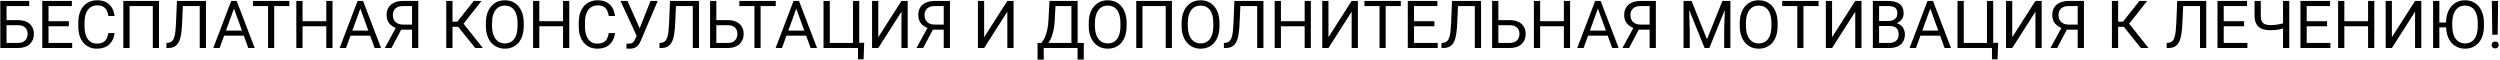 <?xml version="1.0" encoding="UTF-8"?> <svg xmlns="http://www.w3.org/2000/svg" width="1510" height="36" viewBox="0 0 1510 36" fill="none"> <path d="M17.645 0.562V3.648H3.934V29H0.184V0.562H17.645ZM3.055 12.145H10.809C12.892 12.145 14.65 12.496 16.082 13.199C17.514 13.889 18.602 14.859 19.344 16.109C20.086 17.359 20.457 18.824 20.457 20.504C20.457 21.754 20.249 22.9 19.832 23.941C19.415 24.97 18.797 25.869 17.977 26.637C17.156 27.392 16.147 27.978 14.949 28.395C13.751 28.798 12.371 29 10.809 29H0.184V0.562H3.953V25.934H10.809C12.202 25.934 13.328 25.68 14.188 25.172C15.06 24.651 15.698 23.974 16.102 23.141C16.505 22.307 16.707 21.415 16.707 20.465C16.707 19.514 16.505 18.642 16.102 17.848C15.698 17.053 15.06 16.422 14.188 15.953C13.328 15.471 12.202 15.23 10.809 15.23H3.055V12.145ZM43.602 25.934V29H28.543V25.934H43.602ZM29.305 0.562V29H25.535V0.562H29.305ZM41.609 12.789V15.855H28.543V12.789H41.609ZM43.406 0.562V3.648H28.543V0.562H43.406ZM65.438 19.957H69.188C68.992 21.754 68.478 23.362 67.644 24.781C66.811 26.201 65.633 27.327 64.109 28.16C62.586 28.98 60.685 29.391 58.406 29.391C56.74 29.391 55.223 29.078 53.855 28.453C52.501 27.828 51.336 26.943 50.359 25.797C49.383 24.638 48.628 23.251 48.094 21.637C47.573 20.009 47.312 18.199 47.312 16.207V13.375C47.312 11.383 47.573 9.579 48.094 7.965C48.628 6.337 49.389 4.944 50.379 3.785C51.382 2.626 52.586 1.734 53.992 1.109C55.398 0.484 56.98 0.172 58.738 0.172C60.887 0.172 62.703 0.576 64.188 1.383C65.672 2.19 66.824 3.31 67.644 4.742C68.478 6.161 68.992 7.809 69.188 9.684H65.438C65.255 8.355 64.917 7.216 64.422 6.266C63.927 5.302 63.224 4.56 62.312 4.039C61.401 3.518 60.21 3.258 58.738 3.258C57.475 3.258 56.362 3.499 55.398 3.98C54.448 4.462 53.647 5.146 52.996 6.031C52.358 6.917 51.876 7.978 51.551 9.215C51.225 10.452 51.062 11.825 51.062 13.336V16.207C51.062 17.6 51.206 18.909 51.492 20.133C51.792 21.357 52.241 22.431 52.84 23.355C53.439 24.28 54.2 25.009 55.125 25.543C56.05 26.064 57.143 26.324 58.406 26.324C60.008 26.324 61.284 26.07 62.234 25.562C63.185 25.055 63.901 24.326 64.383 23.375C64.878 22.424 65.229 21.285 65.438 19.957ZM96.043 0.562V29H92.293V3.648H78.269V29H74.5V0.562H96.043ZM121.16 0.562V3.648H108.152V0.562H121.16ZM124.402 0.562V29H120.633V0.562H124.402ZM106.863 0.562H110.613L109.969 14.488C109.878 16.494 109.721 18.284 109.5 19.859C109.292 21.422 108.992 22.783 108.602 23.941C108.211 25.087 107.703 26.038 107.078 26.793C106.453 27.535 105.685 28.088 104.773 28.453C103.875 28.818 102.794 29 101.531 29H100.516V25.934L101.297 25.875C102.026 25.823 102.651 25.66 103.172 25.387C103.706 25.1 104.155 24.671 104.52 24.098C104.897 23.525 105.203 22.783 105.438 21.871C105.672 20.96 105.854 19.846 105.984 18.531C106.128 17.203 106.238 15.654 106.316 13.883L106.863 0.562ZM142.078 3.082L132.664 29H128.816L139.656 0.562H142.137L142.078 3.082ZM149.969 29L140.535 3.082L140.477 0.562H142.957L153.836 29H149.969ZM149.48 18.473V21.559H133.504V18.473H149.48ZM165.613 0.562V29H161.902V0.562H165.613ZM174.754 0.562V3.648H152.781V0.562H174.754ZM197.547 12.789V15.855H182.156V12.789H197.547ZM182.742 0.562V29H178.973V0.562H182.742ZM200.828 0.562V29H197.078V0.562H200.828ZM218.406 3.082L208.992 29H205.145L215.984 0.562H218.465L218.406 3.082ZM226.297 29L216.863 3.082L216.805 0.562H219.285L230.164 29H226.297ZM225.809 18.473V21.559H209.832V18.473H225.809ZM249.754 17.926H241.766L239.91 17.164C237.853 16.513 236.271 15.517 235.164 14.176C234.057 12.822 233.504 11.142 233.504 9.137C233.504 7.301 233.908 5.745 234.715 4.469C235.535 3.193 236.694 2.223 238.191 1.559C239.702 0.895 241.486 0.562 243.543 0.562H252.645V29H248.875V3.648H243.543C241.46 3.648 239.891 4.143 238.836 5.133C237.794 6.122 237.273 7.457 237.273 9.137C237.273 10.23 237.501 11.207 237.957 12.066C238.426 12.926 239.116 13.603 240.027 14.098C240.939 14.592 242.072 14.84 243.426 14.84H249.773L249.754 17.926ZM243.348 15.973L236.434 29H232.43L239.539 15.973H243.348ZM273.309 0.562V29H269.539V0.562H273.309ZM290.828 0.562L278.484 16.207H271.805L271.219 13.082H276.238L286.16 0.562H290.828ZM287.039 29L276.355 15.719L278.465 12.418L291.648 29H287.039ZM316.336 13.883V15.68C316.336 17.815 316.069 19.729 315.535 21.422C315.001 23.115 314.233 24.553 313.23 25.738C312.228 26.923 311.023 27.828 309.617 28.453C308.224 29.078 306.661 29.391 304.93 29.391C303.25 29.391 301.707 29.078 300.301 28.453C298.908 27.828 297.697 26.923 296.668 25.738C295.652 24.553 294.865 23.115 294.305 21.422C293.745 19.729 293.465 17.815 293.465 15.68V13.883C293.465 11.747 293.738 9.84 294.285 8.16C294.845 6.467 295.633 5.029 296.648 3.844C297.664 2.646 298.868 1.734 300.262 1.109C301.668 0.484 303.211 0.172 304.891 0.172C306.622 0.172 308.185 0.484 309.578 1.109C310.984 1.734 312.189 2.646 313.191 3.844C314.207 5.029 314.982 6.467 315.516 8.16C316.062 9.84 316.336 11.747 316.336 13.883ZM312.605 15.68V13.844C312.605 12.151 312.43 10.654 312.078 9.352C311.74 8.049 311.238 6.956 310.574 6.07C309.91 5.185 309.096 4.514 308.133 4.059C307.182 3.603 306.102 3.375 304.891 3.375C303.719 3.375 302.658 3.603 301.707 4.059C300.77 4.514 299.962 5.185 299.285 6.07C298.621 6.956 298.107 8.049 297.742 9.352C297.378 10.654 297.195 12.151 297.195 13.844V15.68C297.195 17.385 297.378 18.896 297.742 20.211C298.107 21.513 298.628 22.613 299.305 23.512C299.995 24.397 300.809 25.068 301.746 25.523C302.697 25.979 303.758 26.207 304.93 26.207C306.154 26.207 307.241 25.979 308.191 25.523C309.142 25.068 309.943 24.397 310.594 23.512C311.258 22.613 311.759 21.513 312.098 20.211C312.436 18.896 312.605 17.385 312.605 15.68ZM340.555 12.789V15.855H325.164V12.789H340.555ZM325.75 0.562V29H321.98V0.562H325.75ZM343.836 0.562V29H340.086V0.562H343.836ZM367.703 19.957H371.453C371.258 21.754 370.743 23.362 369.91 24.781C369.077 26.201 367.898 27.327 366.375 28.16C364.852 28.98 362.951 29.391 360.672 29.391C359.005 29.391 357.488 29.078 356.121 28.453C354.767 27.828 353.602 26.943 352.625 25.797C351.648 24.638 350.893 23.251 350.359 21.637C349.839 20.009 349.578 18.199 349.578 16.207V13.375C349.578 11.383 349.839 9.579 350.359 7.965C350.893 6.337 351.655 4.944 352.645 3.785C353.647 2.626 354.852 1.734 356.258 1.109C357.664 0.484 359.246 0.172 361.004 0.172C363.152 0.172 364.969 0.576 366.453 1.383C367.938 2.19 369.09 3.31 369.91 4.742C370.743 6.161 371.258 7.809 371.453 9.684H367.703C367.521 8.355 367.182 7.216 366.688 6.266C366.193 5.302 365.49 4.56 364.578 4.039C363.667 3.518 362.475 3.258 361.004 3.258C359.741 3.258 358.628 3.499 357.664 3.98C356.714 4.462 355.913 5.146 355.262 6.031C354.624 6.917 354.142 7.978 353.816 9.215C353.491 10.452 353.328 11.825 353.328 13.336V16.207C353.328 17.6 353.471 18.909 353.758 20.133C354.057 21.357 354.507 22.431 355.105 23.355C355.704 24.28 356.466 25.009 357.391 25.543C358.315 26.064 359.409 26.324 360.672 26.324C362.273 26.324 363.549 26.07 364.5 25.562C365.451 25.055 366.167 24.326 366.648 23.375C367.143 22.424 367.495 21.285 367.703 19.957ZM385.398 19.566L392.918 0.562H397.254L387.195 24.254C386.909 24.918 386.59 25.562 386.238 26.188C385.887 26.799 385.457 27.346 384.949 27.828C384.441 28.31 383.81 28.694 383.055 28.98C382.312 29.267 381.388 29.41 380.281 29.41C379.969 29.41 379.598 29.391 379.168 29.352C378.738 29.326 378.458 29.293 378.328 29.254L378.445 26.246C378.589 26.272 378.868 26.298 379.285 26.324C379.702 26.337 380.008 26.344 380.203 26.344C380.945 26.344 381.531 26.194 381.961 25.895C382.391 25.595 382.736 25.217 382.996 24.762C383.27 24.293 383.517 23.818 383.738 23.336L385.398 19.566ZM379.012 0.562L386.922 18.277L387.859 21.773L384.695 22.008L374.793 0.562H379.012ZM418.973 0.562V3.648H405.965V0.562H418.973ZM422.215 0.562V29H418.445V0.562H422.215ZM404.676 0.562H408.426L407.781 14.488C407.69 16.494 407.534 18.284 407.312 19.859C407.104 21.422 406.805 22.783 406.414 23.941C406.023 25.087 405.516 26.038 404.891 26.793C404.266 27.535 403.497 28.088 402.586 28.453C401.688 28.818 400.607 29 399.344 29H398.328V25.934L399.109 25.875C399.839 25.823 400.464 25.66 400.984 25.387C401.518 25.1 401.967 24.671 402.332 24.098C402.71 23.525 403.016 22.783 403.25 21.871C403.484 20.96 403.667 19.846 403.797 18.531C403.94 17.203 404.051 15.654 404.129 13.883L404.676 0.562ZM431.766 12.145H439.52C441.603 12.145 443.361 12.496 444.793 13.199C446.225 13.889 447.312 14.859 448.055 16.109C448.797 17.359 449.168 18.824 449.168 20.504C449.168 21.754 448.96 22.9 448.543 23.941C448.126 24.97 447.508 25.869 446.688 26.637C445.867 27.392 444.858 27.978 443.66 28.395C442.462 28.798 441.082 29 439.52 29H428.895V0.562H432.664V25.934H439.52C440.913 25.934 442.039 25.68 442.898 25.172C443.771 24.651 444.409 23.974 444.812 23.141C445.216 22.307 445.418 21.415 445.418 20.465C445.418 19.514 445.216 18.642 444.812 17.848C444.409 17.053 443.771 16.422 442.898 15.953C442.039 15.471 440.913 15.23 439.52 15.23H431.766V12.145ZM459.402 0.562V29H455.691V0.562H459.402ZM468.543 0.562V3.648H446.57V0.562H468.543ZM481.727 3.082L472.312 29H468.465L479.305 0.562H481.785L481.727 3.082ZM489.617 29L480.184 3.082L480.125 0.562H482.605L493.484 29H489.617ZM489.129 18.473V21.559H473.152V18.473H489.129ZM521.961 25.836L521.609 35.855H518.23V29H515.438V25.836H521.961ZM497.41 29V0.562H501.199V25.934H515.203V0.562H518.973V29H497.41ZM530.477 22.477L544.48 0.562H548.25V29H544.48V7.066L530.477 29H526.727V0.562H530.477V22.477ZM570.887 17.926H562.898L561.043 17.164C558.986 16.513 557.404 15.517 556.297 14.176C555.19 12.822 554.637 11.142 554.637 9.137C554.637 7.301 555.04 5.745 555.848 4.469C556.668 3.193 557.827 2.223 559.324 1.559C560.835 0.895 562.618 0.562 564.676 0.562H573.777V29H570.008V3.648H564.676C562.592 3.648 561.023 4.143 559.969 5.133C558.927 6.122 558.406 7.457 558.406 9.137C558.406 10.23 558.634 11.207 559.09 12.066C559.559 12.926 560.249 13.603 561.16 14.098C562.072 14.592 563.204 14.84 564.559 14.84H570.906L570.887 17.926ZM564.48 15.973L557.566 29H553.562L560.672 15.973H564.48ZM594.422 22.477L608.426 0.562H612.195V29H608.426V7.066L594.422 29H590.672V0.562H594.422V22.477ZM651.336 25.934V29H629.812V25.934H651.336ZM630.418 25.934V35.992H626.688L626.668 25.934H630.418ZM654.617 25.934L654.578 35.973H650.848V25.934H654.617ZM647.645 0.562V3.648H635.184V0.562H647.645ZM650.887 0.562V29H647.137V0.562H650.887ZM633.895 0.562H637.664L637.078 12.008C637 13.727 636.837 15.315 636.59 16.773C636.342 18.219 636.036 19.54 635.672 20.738C635.307 21.936 634.891 23.01 634.422 23.961C633.953 24.898 633.452 25.712 632.918 26.402C632.384 27.079 631.824 27.639 631.238 28.082C630.665 28.512 630.086 28.818 629.5 29H627.781V25.934H628.992C629.331 25.569 629.715 25.042 630.145 24.352C630.587 23.662 631.023 22.77 631.453 21.676C631.896 20.569 632.28 19.221 632.605 17.633C632.944 16.044 633.172 14.169 633.289 12.008L633.895 0.562ZM680.477 13.883V15.68C680.477 17.815 680.21 19.729 679.676 21.422C679.142 23.115 678.374 24.553 677.371 25.738C676.368 26.923 675.164 27.828 673.758 28.453C672.365 29.078 670.802 29.391 669.07 29.391C667.391 29.391 665.848 29.078 664.441 28.453C663.048 27.828 661.837 26.923 660.809 25.738C659.793 24.553 659.005 23.115 658.445 21.422C657.885 19.729 657.605 17.815 657.605 15.68V13.883C657.605 11.747 657.879 9.84 658.426 8.16C658.986 6.467 659.773 5.029 660.789 3.844C661.805 2.646 663.009 1.734 664.402 1.109C665.809 0.484 667.352 0.172 669.031 0.172C670.763 0.172 672.326 0.484 673.719 1.109C675.125 1.734 676.329 2.646 677.332 3.844C678.348 5.029 679.122 6.467 679.656 8.16C680.203 9.84 680.477 11.747 680.477 13.883ZM676.746 15.68V13.844C676.746 12.151 676.57 10.654 676.219 9.352C675.88 8.049 675.379 6.956 674.715 6.07C674.051 5.185 673.237 4.514 672.273 4.059C671.323 3.603 670.242 3.375 669.031 3.375C667.859 3.375 666.798 3.603 665.848 4.059C664.91 4.514 664.103 5.185 663.426 6.07C662.762 6.956 662.247 8.049 661.883 9.352C661.518 10.654 661.336 12.151 661.336 13.844V15.68C661.336 17.385 661.518 18.896 661.883 20.211C662.247 21.513 662.768 22.613 663.445 23.512C664.135 24.397 664.949 25.068 665.887 25.523C666.837 25.979 667.898 26.207 669.07 26.207C670.294 26.207 671.382 25.979 672.332 25.523C673.283 25.068 674.083 24.397 674.734 23.512C675.398 22.613 675.9 21.513 676.238 20.211C676.577 18.896 676.746 17.385 676.746 15.68ZM707.84 0.562V29H704.09V3.648H690.066V29H686.297V0.562H707.84ZM736.57 13.883V15.68C736.57 17.815 736.303 19.729 735.77 21.422C735.236 23.115 734.467 24.553 733.465 25.738C732.462 26.923 731.258 27.828 729.852 28.453C728.458 29.078 726.896 29.391 725.164 29.391C723.484 29.391 721.941 29.078 720.535 28.453C719.142 27.828 717.931 26.923 716.902 25.738C715.887 24.553 715.099 23.115 714.539 21.422C713.979 19.729 713.699 17.815 713.699 15.68V13.883C713.699 11.747 713.973 9.84 714.52 8.16C715.079 6.467 715.867 5.029 716.883 3.844C717.898 2.646 719.103 1.734 720.496 1.109C721.902 0.484 723.445 0.172 725.125 0.172C726.857 0.172 728.419 0.484 729.812 1.109C731.219 1.734 732.423 2.646 733.426 3.844C734.441 5.029 735.216 6.467 735.75 8.16C736.297 9.84 736.57 11.747 736.57 13.883ZM732.84 15.68V13.844C732.84 12.151 732.664 10.654 732.312 9.352C731.974 8.049 731.473 6.956 730.809 6.07C730.145 5.185 729.331 4.514 728.367 4.059C727.417 3.603 726.336 3.375 725.125 3.375C723.953 3.375 722.892 3.603 721.941 4.059C721.004 4.514 720.197 5.185 719.52 6.07C718.855 6.956 718.341 8.049 717.977 9.352C717.612 10.654 717.43 12.151 717.43 13.844V15.68C717.43 17.385 717.612 18.896 717.977 20.211C718.341 21.513 718.862 22.613 719.539 23.512C720.229 24.397 721.043 25.068 721.98 25.523C722.931 25.979 723.992 26.207 725.164 26.207C726.388 26.207 727.475 25.979 728.426 25.523C729.376 25.068 730.177 24.397 730.828 23.512C731.492 22.613 731.993 21.513 732.332 20.211C732.671 18.896 732.84 17.385 732.84 15.68ZM759.871 0.562V3.648H746.863V0.562H759.871ZM763.113 0.562V29H759.344V0.562H763.113ZM745.574 0.562H749.324L748.68 14.488C748.589 16.494 748.432 18.284 748.211 19.859C748.003 21.422 747.703 22.783 747.312 23.941C746.922 25.087 746.414 26.038 745.789 26.793C745.164 27.535 744.396 28.088 743.484 28.453C742.586 28.818 741.505 29 740.242 29H739.227V25.934L740.008 25.875C740.737 25.823 741.362 25.66 741.883 25.387C742.417 25.1 742.866 24.671 743.23 24.098C743.608 23.525 743.914 22.783 744.148 21.871C744.383 20.96 744.565 19.846 744.695 18.531C744.839 17.203 744.949 15.654 745.027 13.883L745.574 0.562ZM788.484 12.789V15.855H773.094V12.789H788.484ZM773.68 0.562V29H769.91V0.562H773.68ZM791.766 0.562V29H788.016V0.562H791.766ZM802.391 22.477L816.395 0.562H820.164V29H816.395V7.066L802.391 29H798.641V0.562H802.391V22.477ZM836.941 0.562V29H833.23V0.562H836.941ZM846.082 0.562V3.648H824.109V0.562H846.082ZM868.367 25.934V29H853.309V25.934H868.367ZM854.07 0.562V29H850.301V0.562H854.07ZM866.375 12.789V15.855H853.309V12.789H866.375ZM868.172 0.562V3.648H853.309V0.562H868.172ZM891.316 0.562V3.648H878.309V0.562H891.316ZM894.559 0.562V29H890.789V0.562H894.559ZM877.02 0.562H880.77L880.125 14.488C880.034 16.494 879.878 18.284 879.656 19.859C879.448 21.422 879.148 22.783 878.758 23.941C878.367 25.087 877.859 26.038 877.234 26.793C876.609 27.535 875.841 28.088 874.93 28.453C874.031 28.818 872.951 29 871.688 29H870.672V25.934L871.453 25.875C872.182 25.823 872.807 25.66 873.328 25.387C873.862 25.1 874.311 24.671 874.676 24.098C875.053 23.525 875.359 22.783 875.594 21.871C875.828 20.96 876.01 19.846 876.141 18.531C876.284 17.203 876.395 15.654 876.473 13.883L877.02 0.562ZM904.109 12.145H911.863C913.947 12.145 915.704 12.496 917.137 13.199C918.569 13.889 919.656 14.859 920.398 16.109C921.141 17.359 921.512 18.824 921.512 20.504C921.512 21.754 921.303 22.9 920.887 23.941C920.47 24.97 919.852 25.869 919.031 26.637C918.211 27.392 917.202 27.978 916.004 28.395C914.806 28.798 913.426 29 911.863 29H901.238V0.562H905.008V25.934H911.863C913.257 25.934 914.383 25.68 915.242 25.172C916.115 24.651 916.753 23.974 917.156 23.141C917.56 22.307 917.762 21.415 917.762 20.465C917.762 19.514 917.56 18.642 917.156 17.848C916.753 17.053 916.115 16.422 915.242 15.953C914.383 15.471 913.257 15.23 911.863 15.23H904.109V12.145ZM945.047 12.789V15.855H929.656V12.789H945.047ZM930.242 0.562V29H926.473V0.562H930.242ZM948.328 0.562V29H944.578V0.562H948.328ZM965.906 3.082L956.492 29H952.645L963.484 0.562H965.965L965.906 3.082ZM973.797 29L964.363 3.082L964.305 0.562H966.785L977.664 29H973.797ZM973.309 18.473V21.559H957.332V18.473H973.309ZM997.254 17.926H989.266L987.41 17.164C985.353 16.513 983.771 15.517 982.664 14.176C981.557 12.822 981.004 11.142 981.004 9.137C981.004 7.301 981.408 5.745 982.215 4.469C983.035 3.193 984.194 2.223 985.691 1.559C987.202 0.895 988.986 0.562 991.043 0.562H1000.14V29H996.375V3.648H991.043C988.96 3.648 987.391 4.143 986.336 5.133C985.294 6.122 984.773 7.457 984.773 9.137C984.773 10.23 985.001 11.207 985.457 12.066C985.926 12.926 986.616 13.603 987.527 14.098C988.439 14.592 989.572 14.84 990.926 14.84H997.273L997.254 17.926ZM990.848 15.973L983.934 29H979.93L987.039 15.973H990.848ZM1018.05 0.562H1021.71L1031.02 23.746L1040.32 0.562H1043.99L1032.43 29H1029.58L1018.05 0.562ZM1016.86 0.562H1020.09L1020.61 17.906V29H1016.86V0.562ZM1041.94 0.562H1045.16V29H1041.41V17.906L1041.94 0.562ZM1073.68 13.883V15.68C1073.68 17.815 1073.41 19.729 1072.88 21.422C1072.35 23.115 1071.58 24.553 1070.57 25.738C1069.57 26.923 1068.37 27.828 1066.96 28.453C1065.57 29.078 1064.01 29.391 1062.27 29.391C1060.59 29.391 1059.05 29.078 1057.64 28.453C1056.25 27.828 1055.04 26.923 1054.01 25.738C1053 24.553 1052.21 23.115 1051.65 21.422C1051.09 19.729 1050.81 17.815 1050.81 15.68V13.883C1050.81 11.747 1051.08 9.84 1051.63 8.16C1052.19 6.467 1052.98 5.029 1053.99 3.844C1055.01 2.646 1056.21 1.734 1057.61 1.109C1059.01 0.484 1060.55 0.172 1062.23 0.172C1063.97 0.172 1065.53 0.484 1066.92 1.109C1068.33 1.734 1069.53 2.646 1070.54 3.844C1071.55 5.029 1072.33 6.467 1072.86 8.16C1073.41 9.84 1073.68 11.747 1073.68 13.883ZM1069.95 15.68V13.844C1069.95 12.151 1069.77 10.654 1069.42 9.352C1069.08 8.049 1068.58 6.956 1067.92 6.07C1067.25 5.185 1066.44 4.514 1065.48 4.059C1064.53 3.603 1063.45 3.375 1062.23 3.375C1061.06 3.375 1060 3.603 1059.05 4.059C1058.11 4.514 1057.31 5.185 1056.63 6.07C1055.96 6.956 1055.45 8.049 1055.09 9.352C1054.72 10.654 1054.54 12.151 1054.54 13.844V15.68C1054.54 17.385 1054.72 18.896 1055.09 20.211C1055.45 21.513 1055.97 22.613 1056.65 23.512C1057.34 24.397 1058.15 25.068 1059.09 25.523C1060.04 25.979 1061.1 26.207 1062.27 26.207C1063.5 26.207 1064.58 25.979 1065.54 25.523C1066.49 25.068 1067.29 24.397 1067.94 23.512C1068.6 22.613 1069.1 21.513 1069.44 20.211C1069.78 18.896 1069.95 17.385 1069.95 15.68ZM1089.29 0.562V29H1085.57V0.562H1089.29ZM1098.43 0.562V3.648H1076.45V0.562H1098.43ZM1106.57 22.477L1120.57 0.562H1124.34V29H1120.57V7.066L1106.57 29H1102.82V0.562H1106.57V22.477ZM1141.34 15.699H1134.13L1134.09 12.672H1140.63C1141.71 12.672 1142.66 12.49 1143.46 12.125C1144.27 11.76 1144.9 11.24 1145.34 10.562C1145.8 9.872 1146.02 9.052 1146.02 8.102C1146.02 7.06 1145.82 6.214 1145.42 5.562C1145.03 4.898 1144.42 4.417 1143.6 4.117C1142.79 3.805 1141.77 3.648 1140.52 3.648H1134.97V29H1131.2V0.562H1140.52C1141.97 0.562 1143.28 0.712 1144.42 1.012C1145.57 1.298 1146.54 1.754 1147.33 2.379C1148.14 2.991 1148.75 3.772 1149.17 4.723C1149.58 5.673 1149.79 6.812 1149.79 8.141C1149.79 9.312 1149.49 10.374 1148.89 11.324C1148.3 12.262 1147.46 13.03 1146.39 13.629C1145.34 14.228 1144.1 14.612 1142.68 14.781L1141.34 15.699ZM1141.16 29H1132.64L1134.77 25.934H1141.16C1142.36 25.934 1143.37 25.725 1144.21 25.309C1145.05 24.892 1145.7 24.306 1146.14 23.551C1146.58 22.783 1146.8 21.878 1146.8 20.836C1146.8 19.781 1146.62 18.87 1146.24 18.102C1145.86 17.333 1145.27 16.741 1144.46 16.324C1143.65 15.908 1142.61 15.699 1141.34 15.699H1135.96L1136 12.672H1143.35L1144.15 13.766C1145.52 13.883 1146.67 14.273 1147.62 14.938C1148.58 15.588 1149.3 16.422 1149.79 17.438C1150.3 18.453 1150.55 19.573 1150.55 20.797C1150.55 22.568 1150.16 24.065 1149.38 25.289C1148.61 26.5 1147.53 27.424 1146.12 28.062C1144.71 28.688 1143.06 29 1141.16 29ZM1166.65 3.082L1157.23 29H1153.39L1164.23 0.562H1166.71L1166.65 3.082ZM1174.54 29L1165.11 3.082L1165.05 0.562H1167.53L1178.41 29H1174.54ZM1174.05 18.473V21.559H1158.07V18.473H1174.05ZM1206.88 25.836L1206.53 35.855H1203.15V29H1200.36V25.836H1206.88ZM1182.33 29V0.562H1186.12V25.934H1200.12V0.562H1203.89V29H1182.33ZM1215.4 22.477L1229.4 0.562H1233.17V29H1229.4V7.066L1215.4 29H1211.65V0.562H1215.4V22.477ZM1255.81 17.926H1247.82L1245.96 17.164C1243.91 16.513 1242.33 15.517 1241.22 14.176C1240.11 12.822 1239.56 11.142 1239.56 9.137C1239.56 7.301 1239.96 5.745 1240.77 4.469C1241.59 3.193 1242.75 2.223 1244.25 1.559C1245.76 0.895 1247.54 0.562 1249.6 0.562H1258.7V29H1254.93V3.648H1249.6C1247.51 3.648 1245.95 4.143 1244.89 5.133C1243.85 6.122 1243.33 7.457 1243.33 9.137C1243.33 10.23 1243.56 11.207 1244.01 12.066C1244.48 12.926 1245.17 13.603 1246.08 14.098C1246.99 14.592 1248.13 14.84 1249.48 14.84H1255.83L1255.81 17.926ZM1249.4 15.973L1242.49 29H1238.48L1245.59 15.973H1249.4ZM1279.36 0.562V29H1275.59V0.562H1279.36ZM1296.88 0.562L1284.54 16.207H1277.86L1277.27 13.082H1282.29L1292.21 0.562H1296.88ZM1293.09 29L1282.41 15.719L1284.52 12.418L1297.7 29H1293.09ZM1329.32 0.562V3.648H1316.32V0.562H1329.32ZM1332.57 0.562V29H1328.8V0.562H1332.57ZM1315.03 0.562H1318.78L1318.13 14.488C1318.04 16.494 1317.89 18.284 1317.66 19.859C1317.46 21.422 1317.16 22.783 1316.77 23.941C1316.38 25.087 1315.87 26.038 1315.24 26.793C1314.62 27.535 1313.85 28.088 1312.94 28.453C1312.04 28.818 1310.96 29 1309.7 29H1308.68V25.934L1309.46 25.875C1310.19 25.823 1310.82 25.66 1311.34 25.387C1311.87 25.1 1312.32 24.671 1312.68 24.098C1313.06 23.525 1313.37 22.783 1313.6 21.871C1313.84 20.96 1314.02 19.846 1314.15 18.531C1314.29 17.203 1314.4 15.654 1314.48 13.883L1315.03 0.562ZM1357.43 25.934V29H1342.37V25.934H1357.43ZM1343.13 0.562V29H1339.36V0.562H1343.13ZM1355.44 12.789V15.855H1342.37V12.789H1355.44ZM1357.23 0.562V3.648H1342.37V0.562H1357.23ZM1361.75 0.562H1365.52V9.449C1365.52 10.921 1365.73 12.073 1366.16 12.906C1366.59 13.74 1367.24 14.325 1368.11 14.664C1368.99 15.003 1370.07 15.172 1371.38 15.172C1372.16 15.172 1372.91 15.139 1373.64 15.074C1374.38 15.009 1375.11 14.918 1375.81 14.801C1376.51 14.684 1377.2 14.54 1377.88 14.371C1378.57 14.202 1379.25 14.02 1379.91 13.824V16.91C1379.27 17.105 1378.63 17.288 1378 17.457C1377.37 17.626 1376.72 17.77 1376.04 17.887C1375.38 18.004 1374.66 18.095 1373.89 18.16C1373.14 18.225 1372.3 18.258 1371.38 18.258C1369.37 18.258 1367.64 17.971 1366.2 17.398C1364.77 16.812 1363.67 15.875 1362.9 14.586C1362.13 13.297 1361.75 11.585 1361.75 9.449V0.562ZM1378.95 0.562H1382.72V29H1378.95V0.562ZM1407.55 25.934V29H1392.49V25.934H1407.55ZM1393.25 0.562V29H1389.48V0.562H1393.25ZM1405.55 12.789V15.855H1392.49V12.789H1405.55ZM1407.35 0.562V3.648H1392.49V0.562H1407.35ZM1430.79 12.789V15.855H1415.4V12.789H1430.79ZM1415.98 0.562V29H1412.21V0.562H1415.98ZM1434.07 0.562V29H1430.32V0.562H1434.07ZM1444.7 22.477L1458.7 0.562H1462.47V29H1458.7V7.066L1444.7 29H1440.95V0.562H1444.7V22.477ZM1473.37 0.562V29H1469.6V0.562H1473.37ZM1479.89 13.59V16.559H1473.13V13.59H1479.89ZM1500.3 13.883V15.68C1500.3 17.815 1500.03 19.729 1499.5 21.422C1498.97 23.115 1498.2 24.553 1497.2 25.738C1496.19 26.923 1494.99 27.828 1493.58 28.453C1492.19 29.078 1490.63 29.391 1488.89 29.391C1487.21 29.391 1485.67 29.078 1484.27 28.453C1482.87 27.828 1481.66 26.923 1480.63 25.738C1479.62 24.553 1478.83 23.115 1478.27 21.422C1477.71 19.729 1477.43 17.815 1477.43 15.68V13.883C1477.43 11.747 1477.7 9.84 1478.25 8.16C1478.81 6.467 1479.6 5.029 1480.61 3.844C1481.63 2.646 1482.83 1.734 1484.23 1.109C1485.63 0.484 1487.18 0.172 1488.86 0.172C1490.59 0.172 1492.15 0.484 1493.54 1.109C1494.95 1.734 1496.15 2.646 1497.16 3.844C1498.17 5.029 1498.95 6.467 1499.48 8.16C1500.03 9.84 1500.3 11.747 1500.3 13.883ZM1496.57 15.68V13.844C1496.57 12.151 1496.39 10.654 1496.04 9.352C1495.7 8.049 1495.2 6.956 1494.54 6.07C1493.88 5.185 1493.06 4.514 1492.1 4.059C1491.15 3.603 1490.07 3.375 1488.86 3.375C1487.68 3.375 1486.62 3.603 1485.67 4.059C1484.73 4.514 1483.93 5.185 1483.25 6.07C1482.59 6.956 1482.07 8.049 1481.71 9.352C1481.34 10.654 1481.16 12.151 1481.16 13.844V15.68C1481.16 17.385 1481.34 18.896 1481.71 20.211C1482.07 21.513 1482.59 22.613 1483.27 23.512C1483.96 24.397 1484.77 25.068 1485.71 25.523C1486.66 25.979 1487.72 26.207 1488.89 26.207C1490.12 26.207 1491.21 25.979 1492.16 25.523C1493.11 25.068 1493.91 24.397 1494.56 23.512C1495.22 22.613 1495.72 21.513 1496.06 20.211C1496.4 18.896 1496.57 17.385 1496.57 15.68ZM1508.86 0.562L1508.6 20.973H1505.34L1505.07 0.562H1508.86ZM1504.95 27.184C1504.95 26.598 1505.12 26.103 1505.48 25.699C1505.84 25.296 1506.38 25.094 1507.08 25.094C1507.77 25.094 1508.3 25.296 1508.66 25.699C1509.04 26.103 1509.23 26.598 1509.23 27.184C1509.23 27.744 1509.04 28.225 1508.66 28.629C1508.3 29.033 1507.77 29.234 1507.08 29.234C1506.38 29.234 1505.84 29.033 1505.48 28.629C1505.12 28.225 1504.95 27.744 1504.95 27.184Z" fill="black"></path> </svg> 